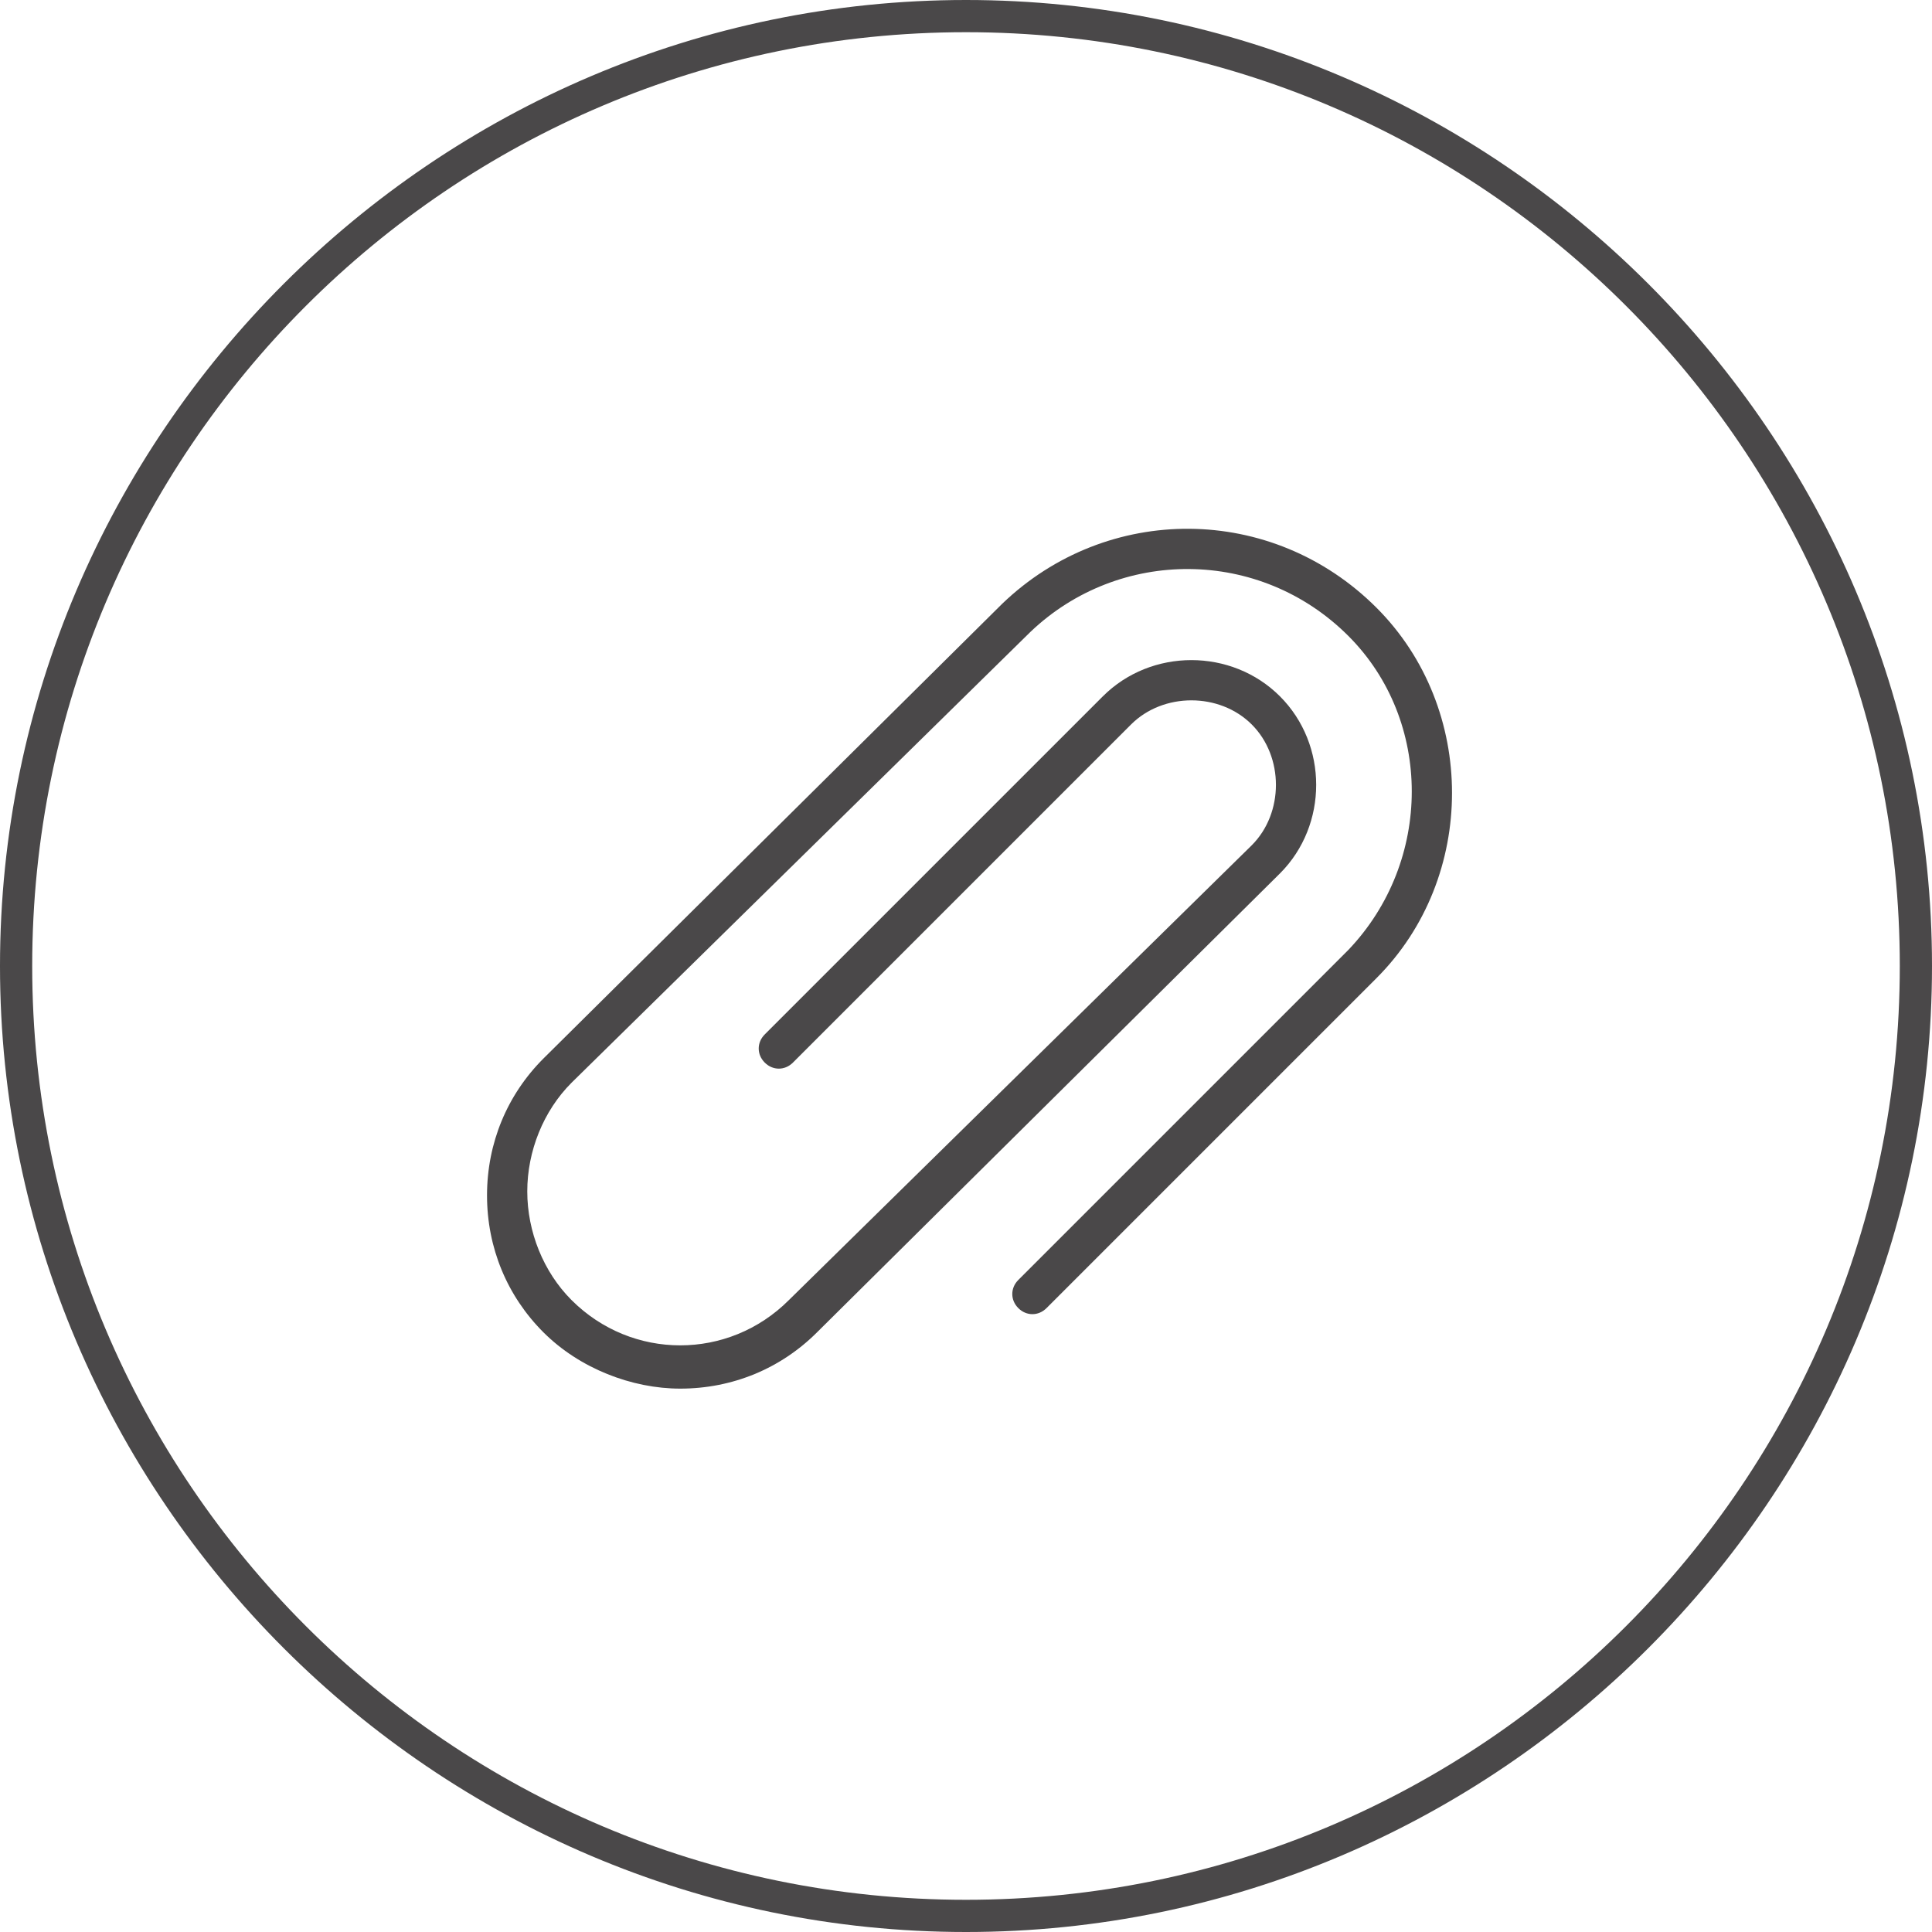 <?xml version="1.0" encoding="utf-8"?>
<!-- Generator: $$$/GeneralStr/196=Adobe Illustrator 27.6.0, SVG Export Plug-In . SVG Version: 6.00 Build 0)  -->
<svg version="1.1" id="Gruppe" xmlns="http://www.w3.org/2000/svg" xmlns:xlink="http://www.w3.org/1999/xlink" x="0px" y="0px"
	 viewBox="0 0 48 48" style="enable-background:new 0 0 48 48;" xml:space="preserve">
<style type="text/css">
	.st0{fill:#4A4849;}
</style>
<path class="st0" d="M24,48C10.8,48,0,37.2,0,24S10.8,0,24,0s24,10.8,24,24S37.2,48,24,48z M24,0.8C11.2,0.8,0.8,11.2,0.8,24
	S11.2,47.2,24,47.2S47.2,36.8,47.2,24S36.8,0.8,24,0.8z"/>
<path class="st0" d="M16.9,34.5c-1.2,0-2.5-0.5-3.4-1.4c-0.9-0.9-1.4-2.1-1.4-3.4s0.5-2.5,1.4-3.4L24.9,15c2.6-2.5,6.7-2.5,9.3,0.1
	c2.5,2.5,2.5,6.7,0,9.2l-8.2,8.2c-0.2,0.2-0.5,0.2-0.7,0s-0.2-0.5,0-0.7l8.2-8.2c2.1-2.2,2.1-5.7,0-7.8c-2.2-2.2-5.7-2.2-7.9-0.1
	L14.2,26.9c-0.7,0.7-1.1,1.7-1.1,2.7c0,1,0.4,2,1.1,2.7c1.5,1.5,3.9,1.5,5.4,0L31.1,21c0.8-0.8,0.8-2.2,0-3c-0.8-0.8-2.2-0.8-3,0
	l-8.4,8.4c-0.2,0.2-0.5,0.2-0.7,0s-0.2-0.5,0-0.7l8.4-8.4c1.2-1.2,3.2-1.2,4.4,0c1.2,1.2,1.2,3.2,0,4.4L20.3,33.1
	C19.4,34,18.2,34.5,16.9,34.5z"/>
</svg>
